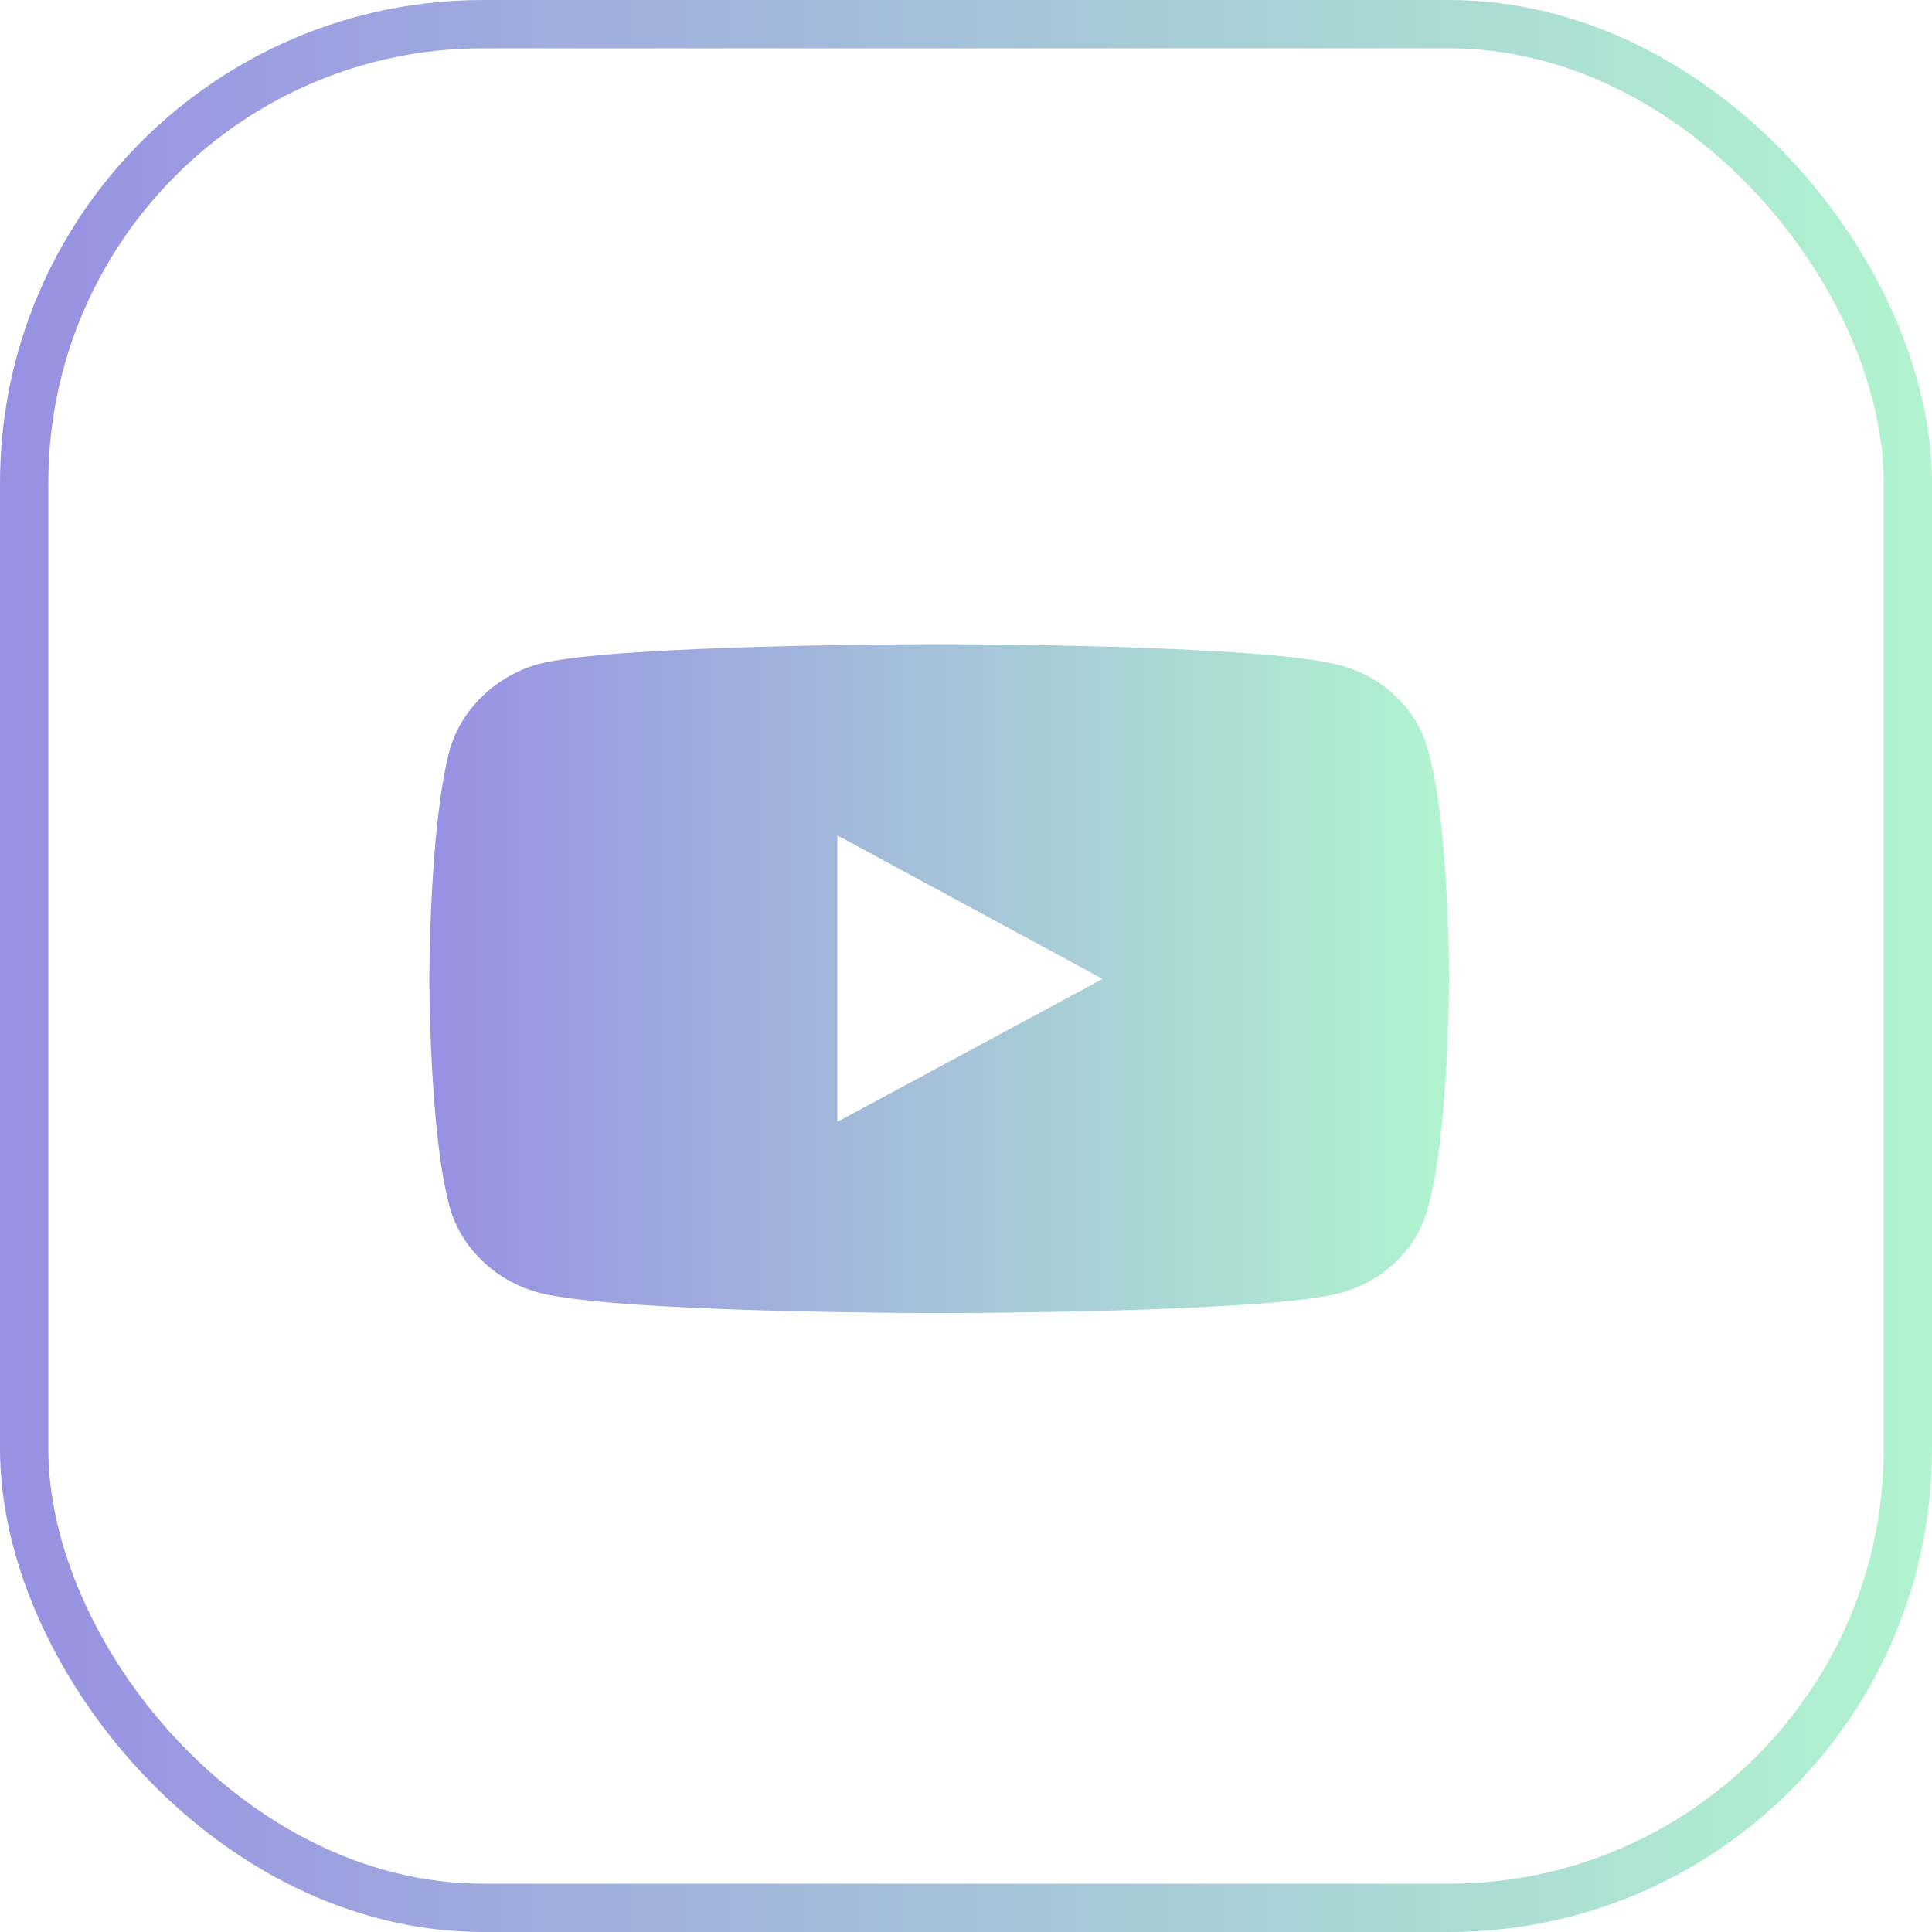 <svg width="40" height="40" viewBox="0 0 40 40" fill="none" xmlns="http://www.w3.org/2000/svg">
<rect x="0.5" y="0.5" width="39" height="39" rx="9.5" stroke="url(#paint0_linear_4170_13829)"/>
<path d="M19.438 13.336C19.438 13.336 12.84 13.336 11.184 13.739C10.297 13.972 9.567 14.656 9.319 15.5C8.889 17.052 8.889 20.267 8.889 20.267C8.889 20.267 8.889 23.495 9.319 25.023C9.567 25.866 10.284 26.539 11.184 26.771C12.853 27.186 19.438 27.186 19.438 27.186C19.438 27.186 26.049 27.186 27.705 26.783C28.605 26.551 29.322 25.891 29.556 25.035C30 23.495 30 20.28 30 20.28C30 20.28 30.013 17.052 29.556 15.5C29.322 14.656 28.605 13.984 27.705 13.764C26.049 13.336 19.438 13.336 19.438 13.336ZM17.338 17.297L22.828 20.267L17.338 23.226V17.297Z" fill="url(#paint1_linear_4170_13829)"/>
<defs>
<linearGradient id="paint0_linear_4170_13829" x1="0" y1="20" x2="40" y2="20" gradientUnits="userSpaceOnUse">
<stop stop-color="#9890E3"/>
<stop offset="1" stop-color="#B1F4CF"/>
</linearGradient>
<linearGradient id="paint1_linear_4170_13829" x1="8.889" y1="20.261" x2="30" y2="20.261" gradientUnits="userSpaceOnUse">
<stop stop-color="#9890E3"/>
<stop offset="1" stop-color="#B1F4CF"/>
</linearGradient>
</defs>
</svg>
